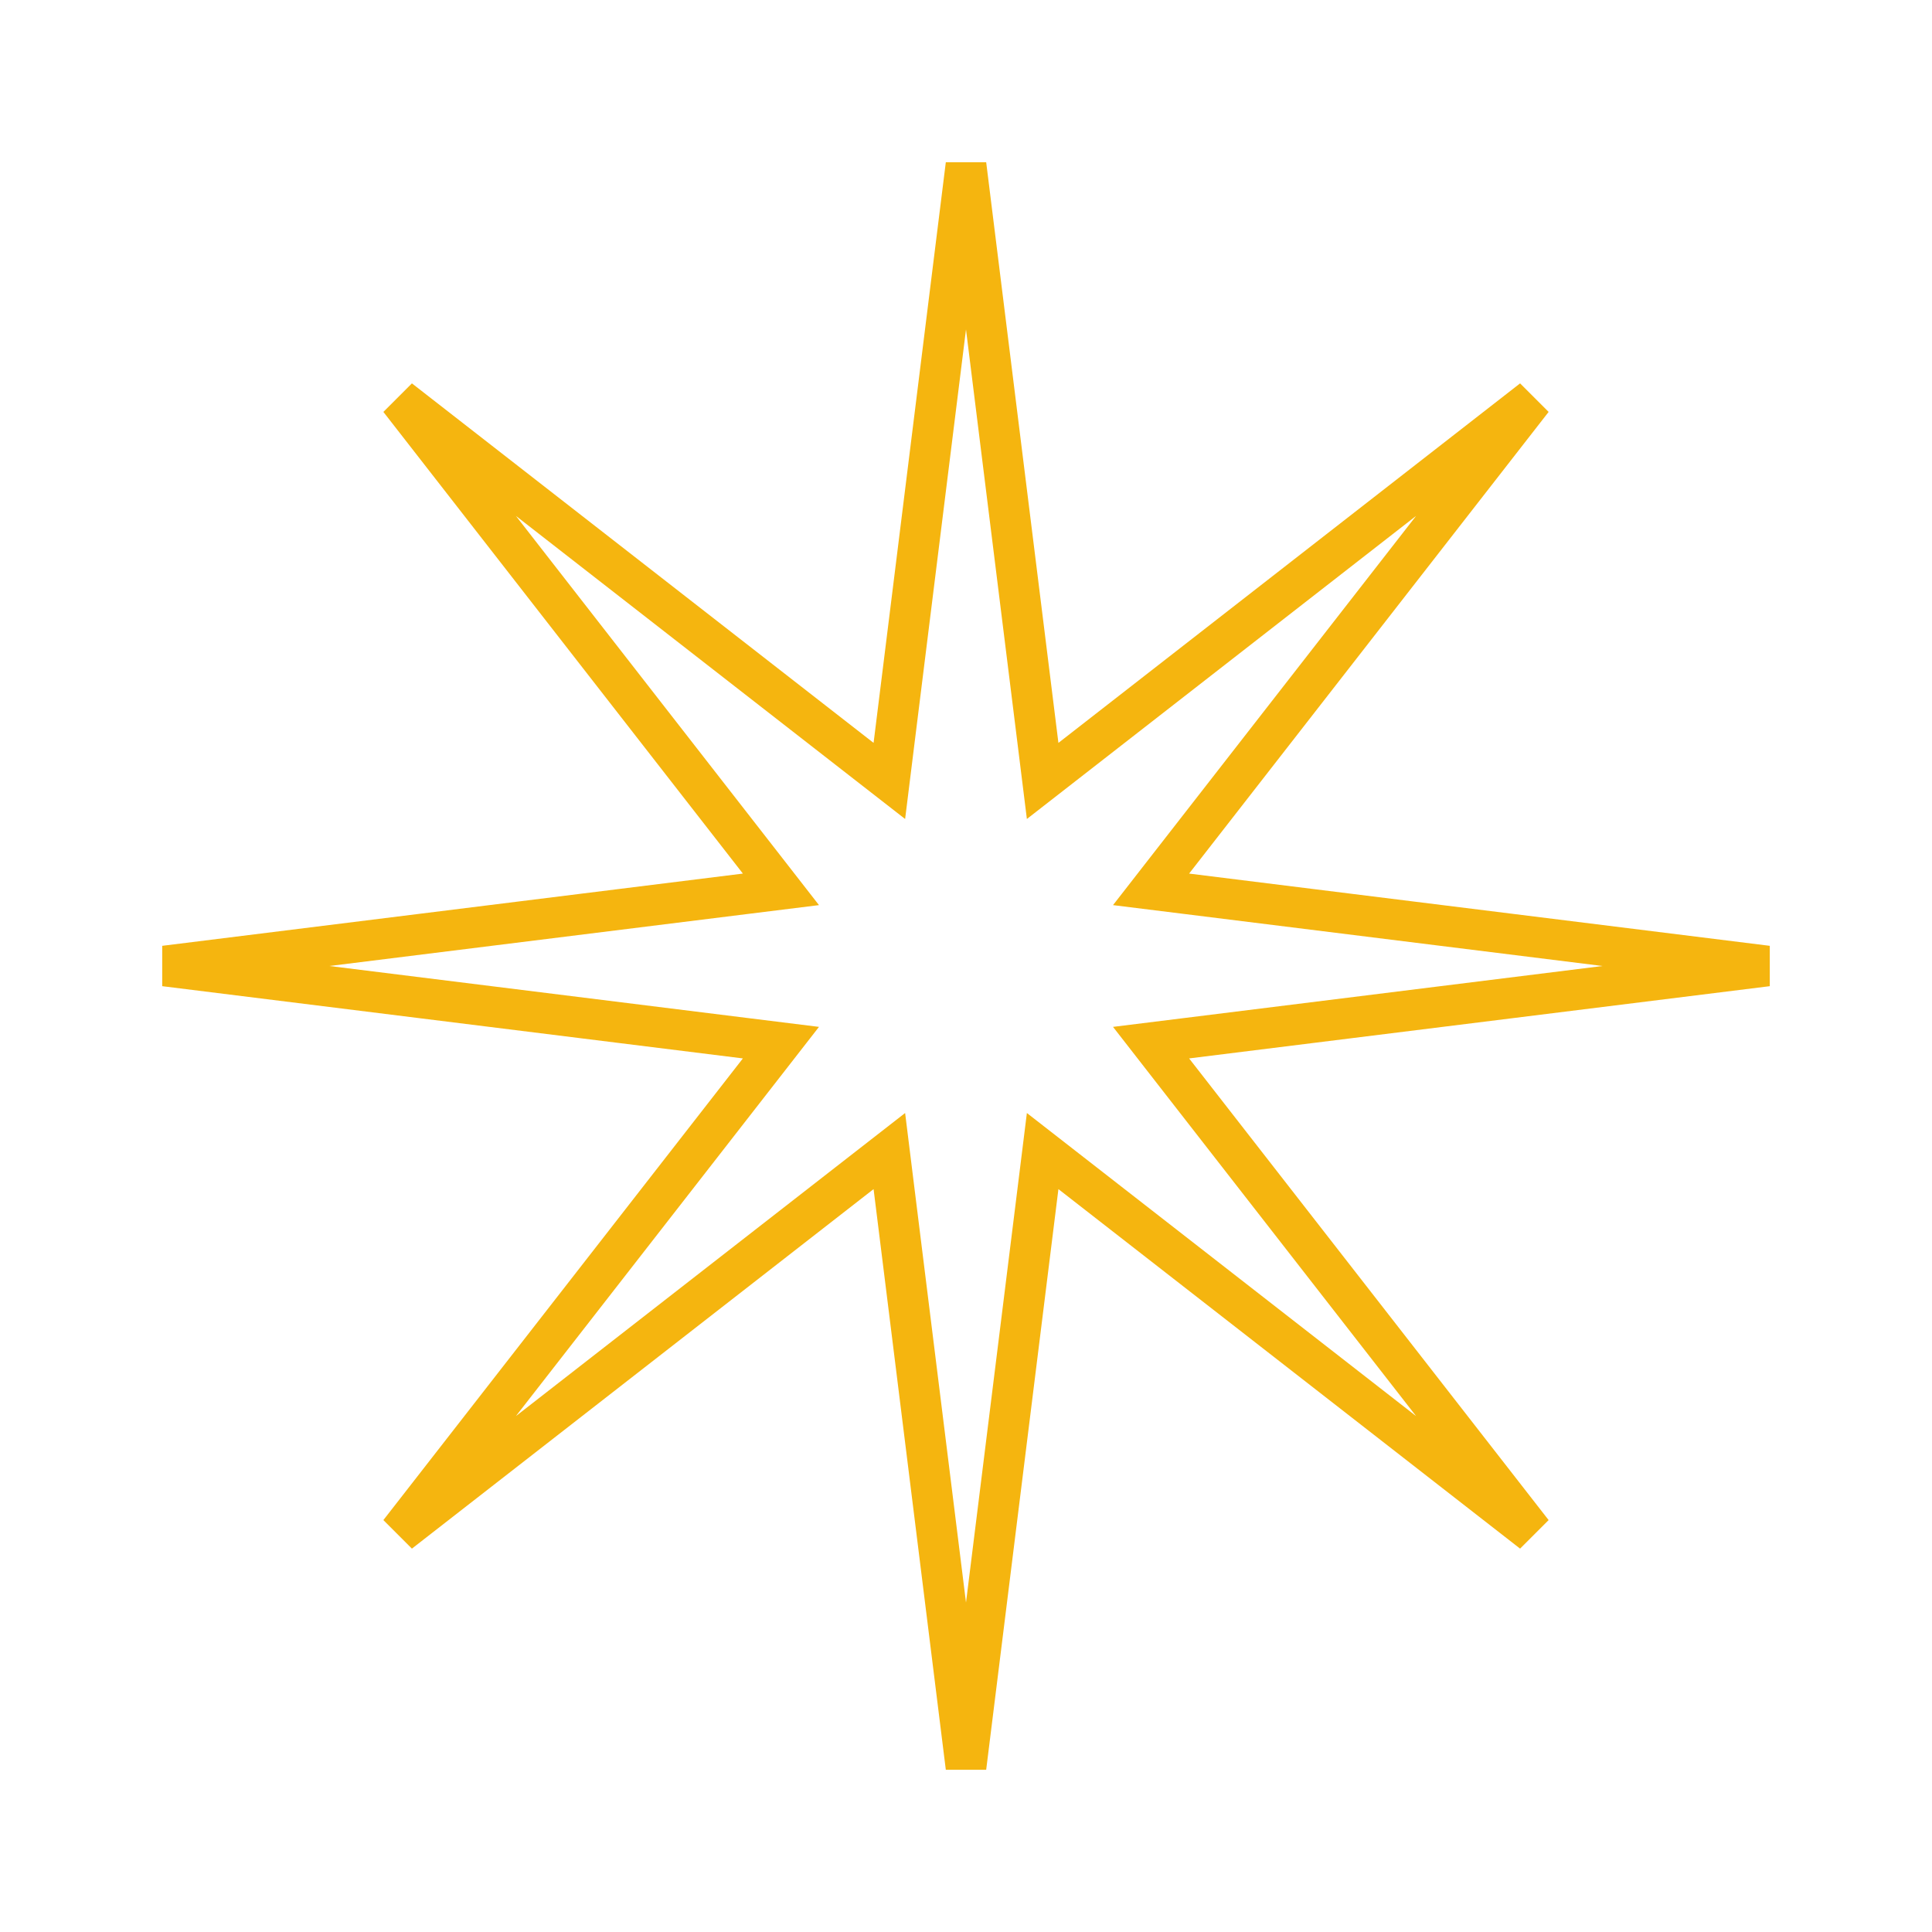 <?xml version="1.0" encoding="UTF-8"?> <svg xmlns="http://www.w3.org/2000/svg" width="95" height="95" viewBox="0 0 95 95" fill="none"> <path d="M51.052 36.652L51.269 38.4L52.659 37.318L75.36 19.64L57.682 42.341L56.6 43.731L58.348 43.948L86.9 47.5L58.348 51.052L56.6 51.269L57.682 52.659L75.36 75.36L52.659 57.682L51.269 56.6L51.052 58.348L47.5 86.9L43.948 58.348L43.731 56.6L42.341 57.682L19.64 75.36L37.318 52.659L38.4 51.269L36.652 51.052L8.1 47.5L36.652 43.948L38.4 43.731L37.318 42.341L19.64 19.64L42.341 37.318L43.731 38.4L43.948 36.652L47.5 8.1L51.052 36.652Z" stroke="#F5B50F" stroke-width="2"></path> </svg> 